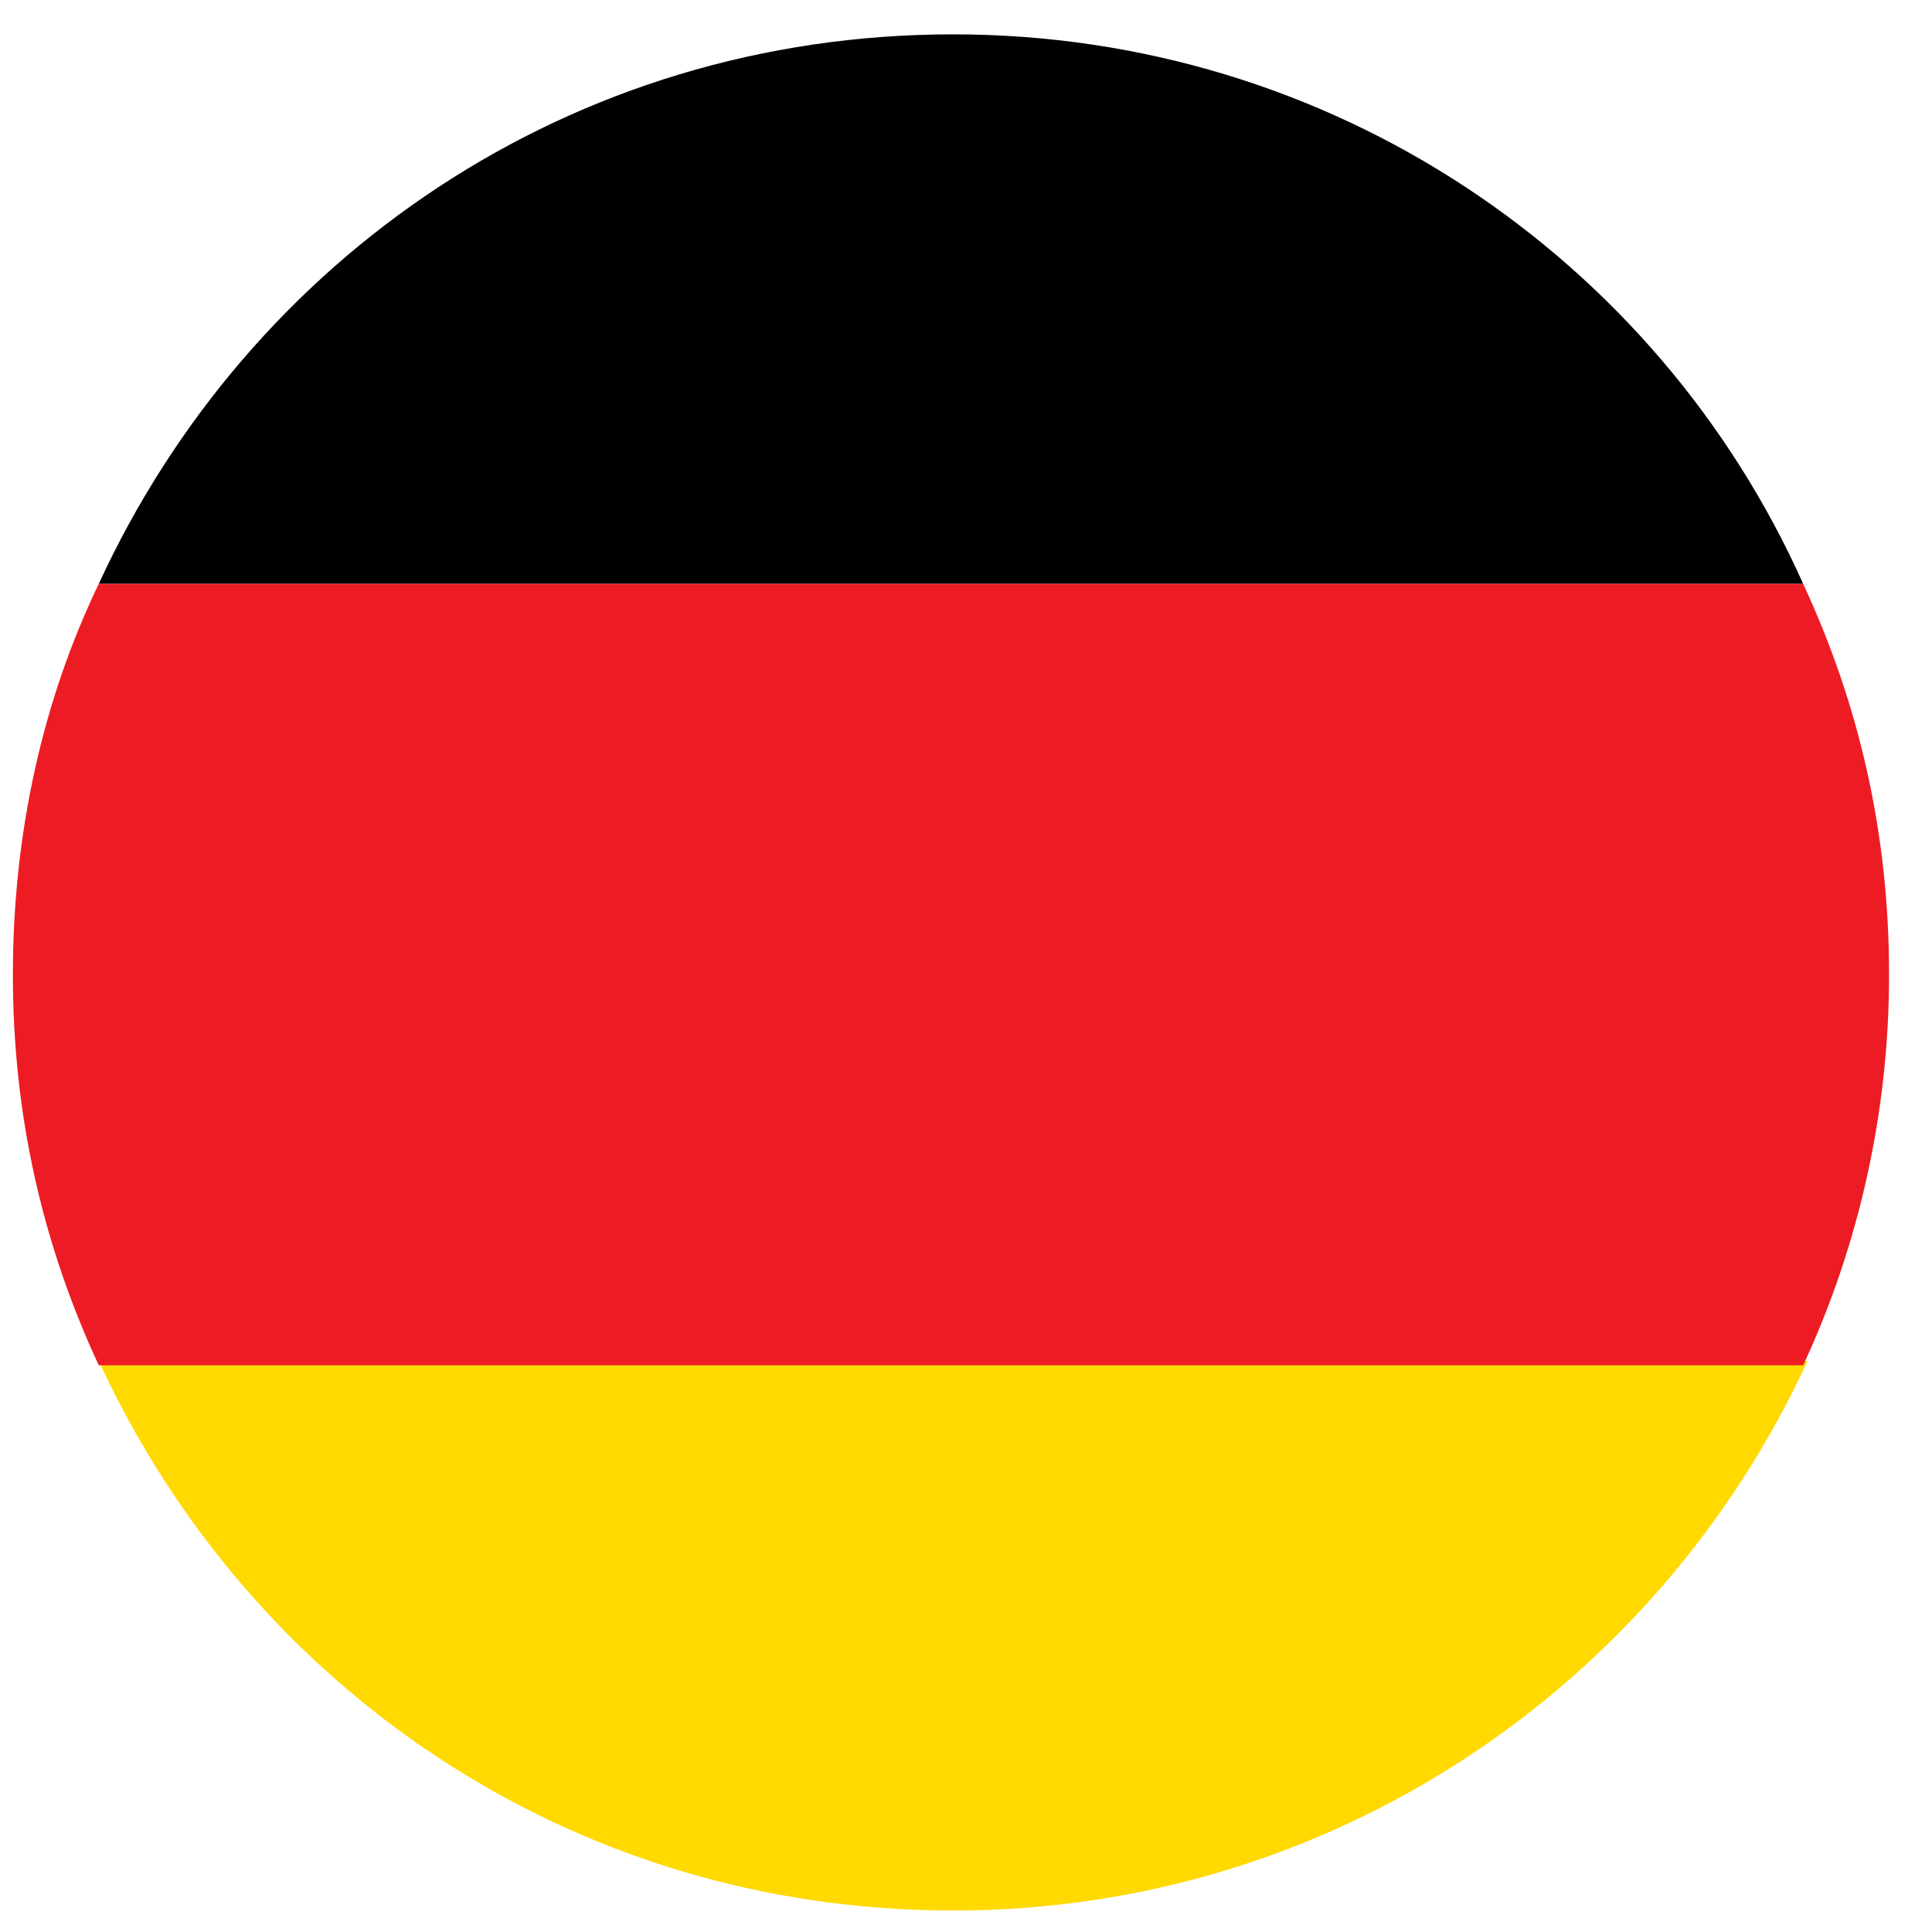 <?xml version="1.0" encoding="utf-8"?>
<!-- Generator: Adobe Illustrator 24.0.1, SVG Export Plug-In . SVG Version: 6.00 Build 0)  -->
<svg version="1.1" id="Layer_1" xmlns="http://www.w3.org/2000/svg" xmlns:xlink="http://www.w3.org/1999/xlink" x="0px" y="0px"
	 viewBox="0 0 45 45" style="enable-background:new 0 0 45 45;" xml:space="preserve">
<style type="text/css">
	.st0{display:none;}
	.st1{fill:#FFD900;}
	.st2{fill:#ED1C24;}
</style>
<g>
	<path class="st0" d="M44.3,22.7c0,12.2-9.9,22.2-22.2,22.2C9.9,44.8,0,34.9,0,22.7C0,10.4,9.9,0.5,22.2,0.5
		C34.4,0.5,44.3,10.4,44.3,22.7z"/>
	<g>
		<path class="st1" d="M22.2,44.5c8.8,0,16.4-5.2,19.9-12.8H2.3C5.8,39.3,13.3,44.5,22.2,44.5z"/>
		<path d="M22.2,0.8C13.3,0.8,5.8,6,2.3,13.6H42C38.6,6,31,0.8,22.2,0.8z"/>
		<path class="st2" d="M0.3,22.7c0,3.3,0.7,6.3,2,9.1H42c1.3-2.8,2-5.9,2-9.1c0-3.3-0.7-6.3-2-9.1H2.3C1,16.3,0.3,19.4,0.3,22.7z"/>
	</g>
</g>
</svg>
